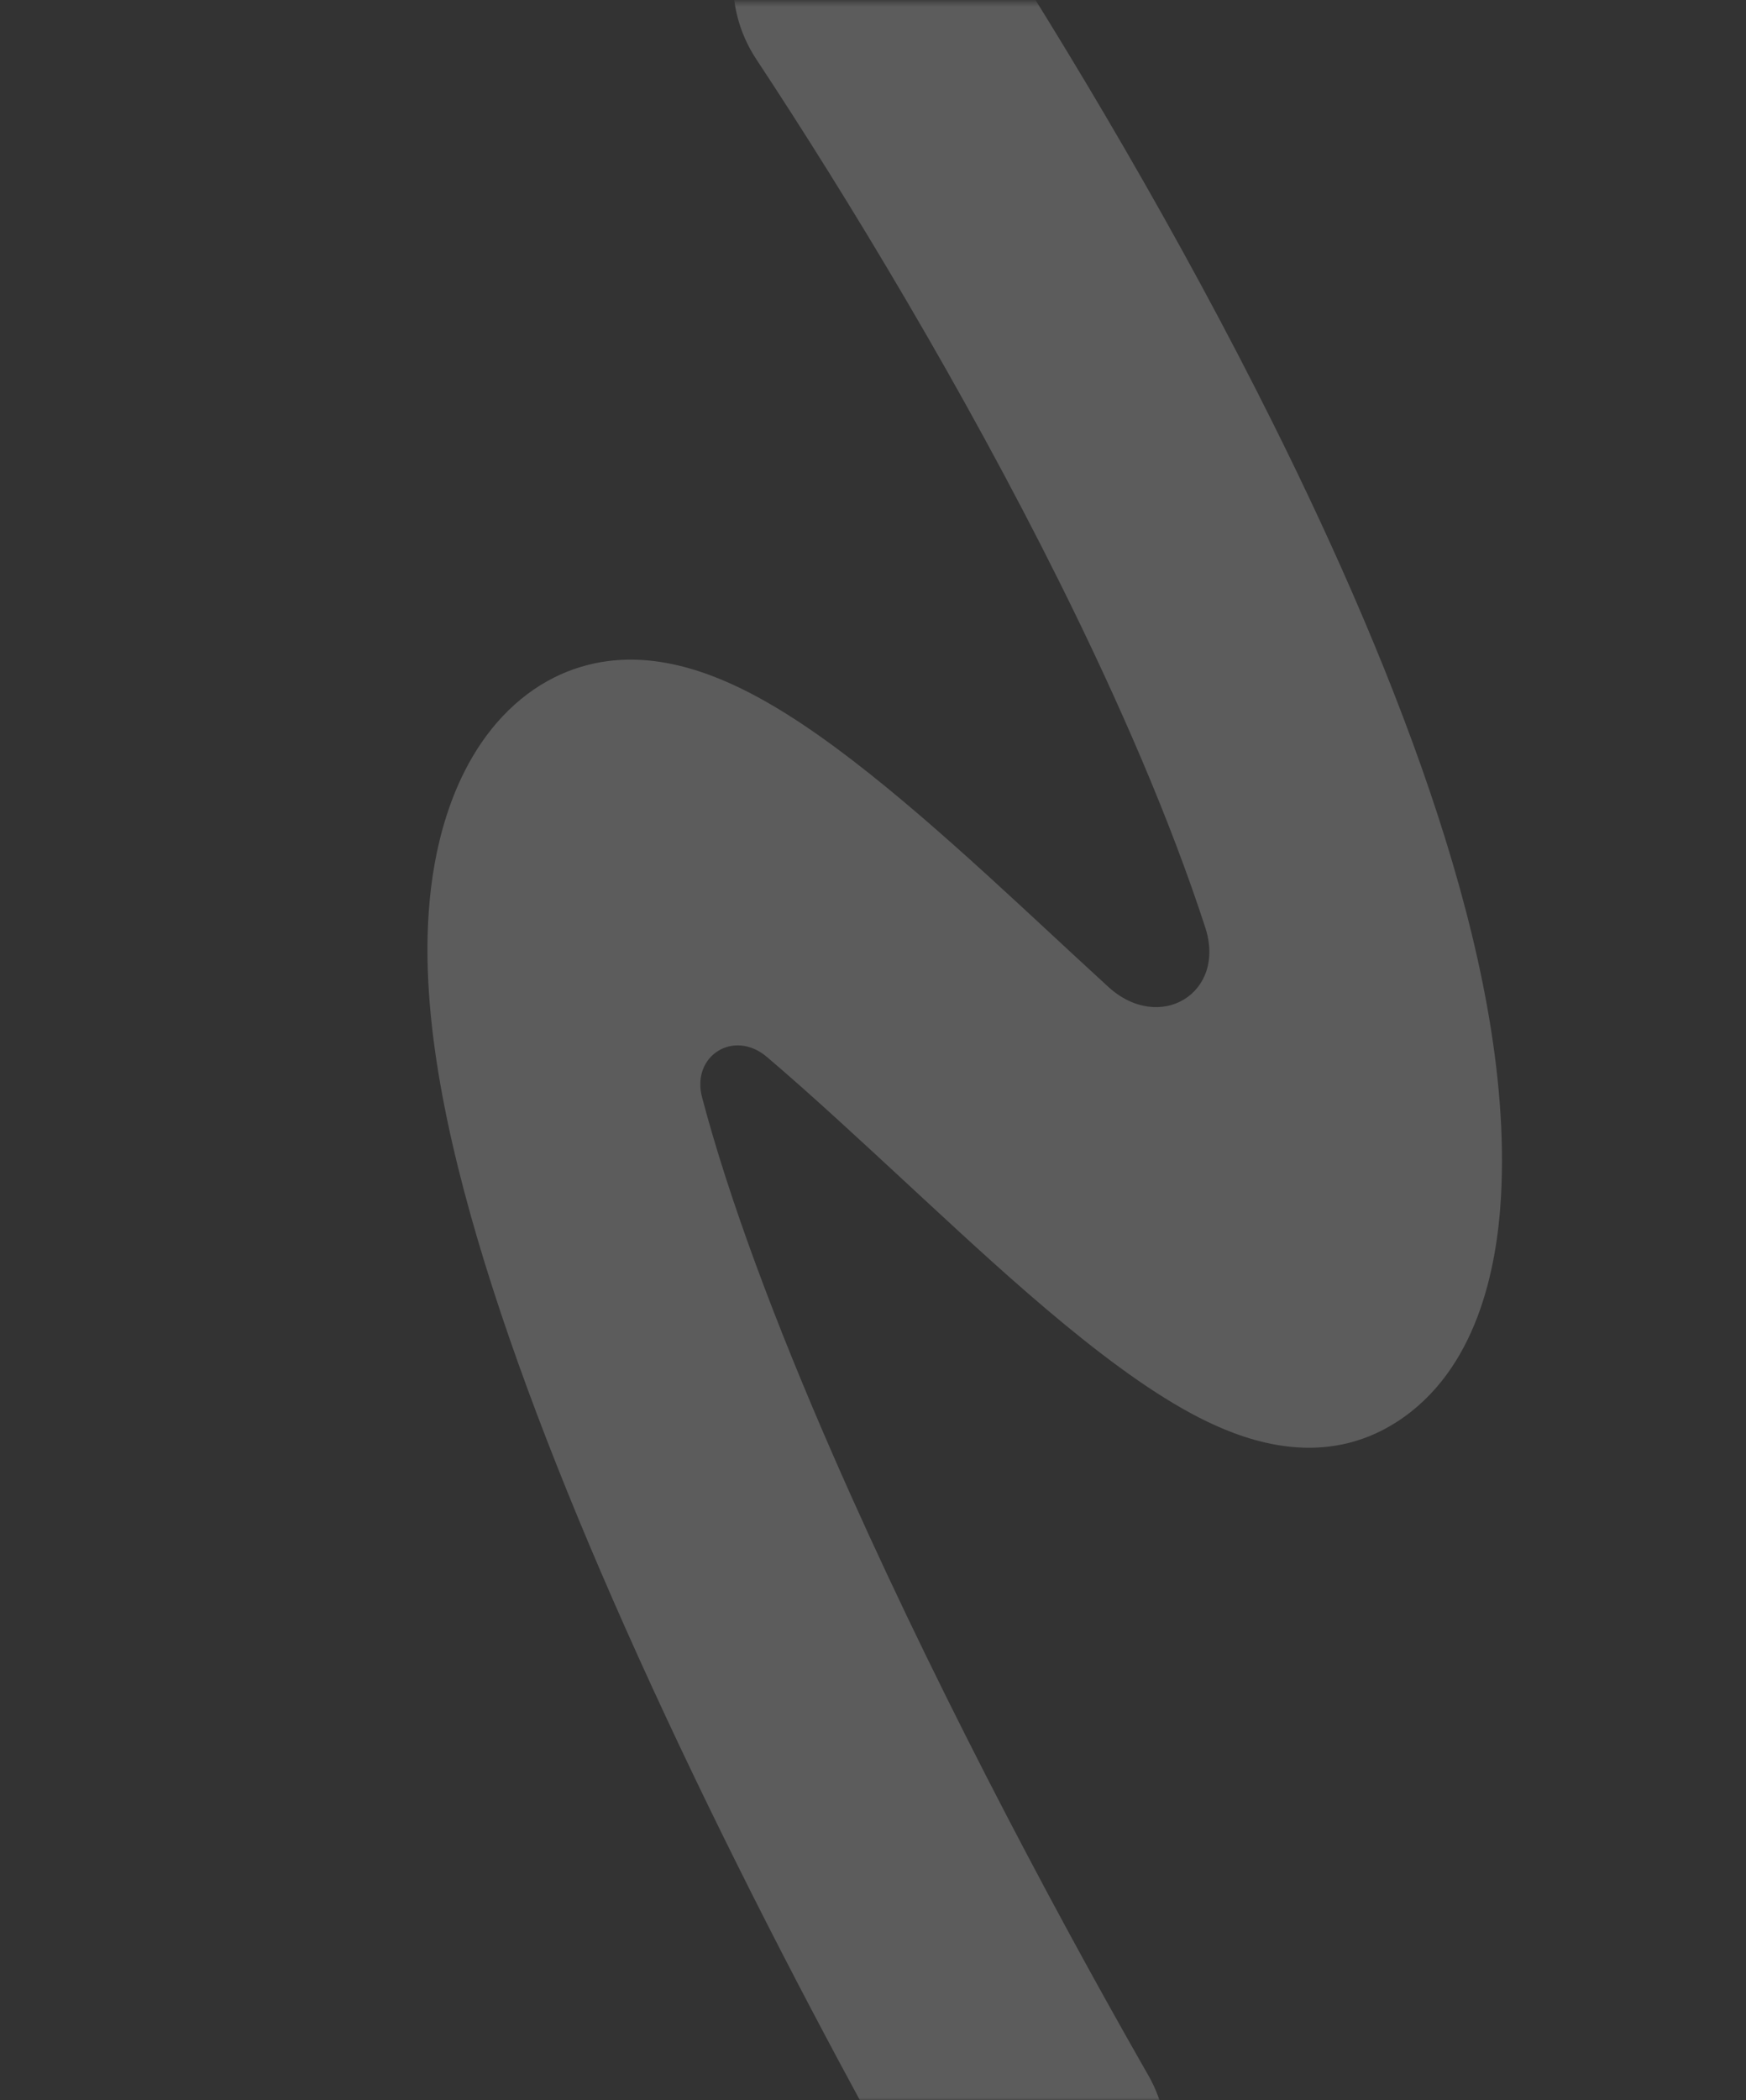 <?xml version="1.0" encoding="UTF-8"?> <svg xmlns="http://www.w3.org/2000/svg" width="386" height="464" viewBox="0 0 386 464" fill="none"><rect x="0" y="0" width="386" height="464" fill="#333333" stroke="none"/> <mask id="mask0_0_111" style="mask-type:alpha" maskUnits="userSpaceOnUse" x="0" y="0" width="386" height="464"> <rect y="0.484" width="386" height="463.516" rx="30" fill="#8C00DD"></rect> </mask> <g mask="url(#mask0_0_111)"> <path fill-rule="evenodd" clip-rule="evenodd" d="M234.261 128.666C212.955 85.898 187.636 44.017 167.199 13.091C159.355 1.221 160.551 -14.555 170.41 -24.814C183.398 -38.329 205.474 -36.617 215.674 -20.89C236.321 10.943 260.609 51.73 281.521 93.708C295.665 122.1 308.631 151.763 317.844 180.07C326.839 207.707 333.336 237.248 331.84 264.303C330.951 280.388 326.453 302.789 308.813 314.146C292.782 324.467 276.123 318.527 266.914 314.109C247.194 304.648 223.586 282.832 204.043 264.744C203.018 263.795 201.999 262.851 200.986 261.914C189.62 251.388 179.071 241.619 169.527 233.508C162.263 227.334 152.779 233.227 155.212 242.445C161.145 264.93 171.345 292.146 184.081 321.29C204.834 368.779 231.045 418.509 252.559 456.232C253.006 457.017 253.452 457.796 253.895 458.57C260.905 470.811 258.526 486.341 247.974 495.702C234.21 507.913 212.739 504.591 203.693 488.568C197.982 478.453 191.997 467.601 185.898 456.232C168.743 424.258 150.684 388.198 135.282 352.955C121.846 322.208 109.95 290.998 102.58 263.068C98.892 249.094 96.094 235.041 95.002 221.7C93.936 208.669 94.291 193.926 98.757 180.093C101.635 171.178 106.351 162.337 113.74 155.699C121.208 148.99 129.498 146.245 137.129 145.805C150.968 145.007 164.174 151.675 173.906 157.759C192.548 169.412 214.112 189.417 232.828 206.78C234.401 208.24 235.954 209.681 237.483 211.096C240.065 213.485 242.575 215.798 245.012 218.027C256.33 228.379 271.199 219.492 266.452 204.907C258.778 181.329 247.475 155.19 234.261 128.666ZM276.282 263.377C276.277 263.368 276.301 263.229 276.367 262.988C276.32 263.265 276.287 263.386 276.282 263.377ZM290.292 252.604C290.272 252.561 290.311 252.646 290.292 252.604V252.604Z" fill="white" fill-opacity="0.2"></path> </g> </svg> 
